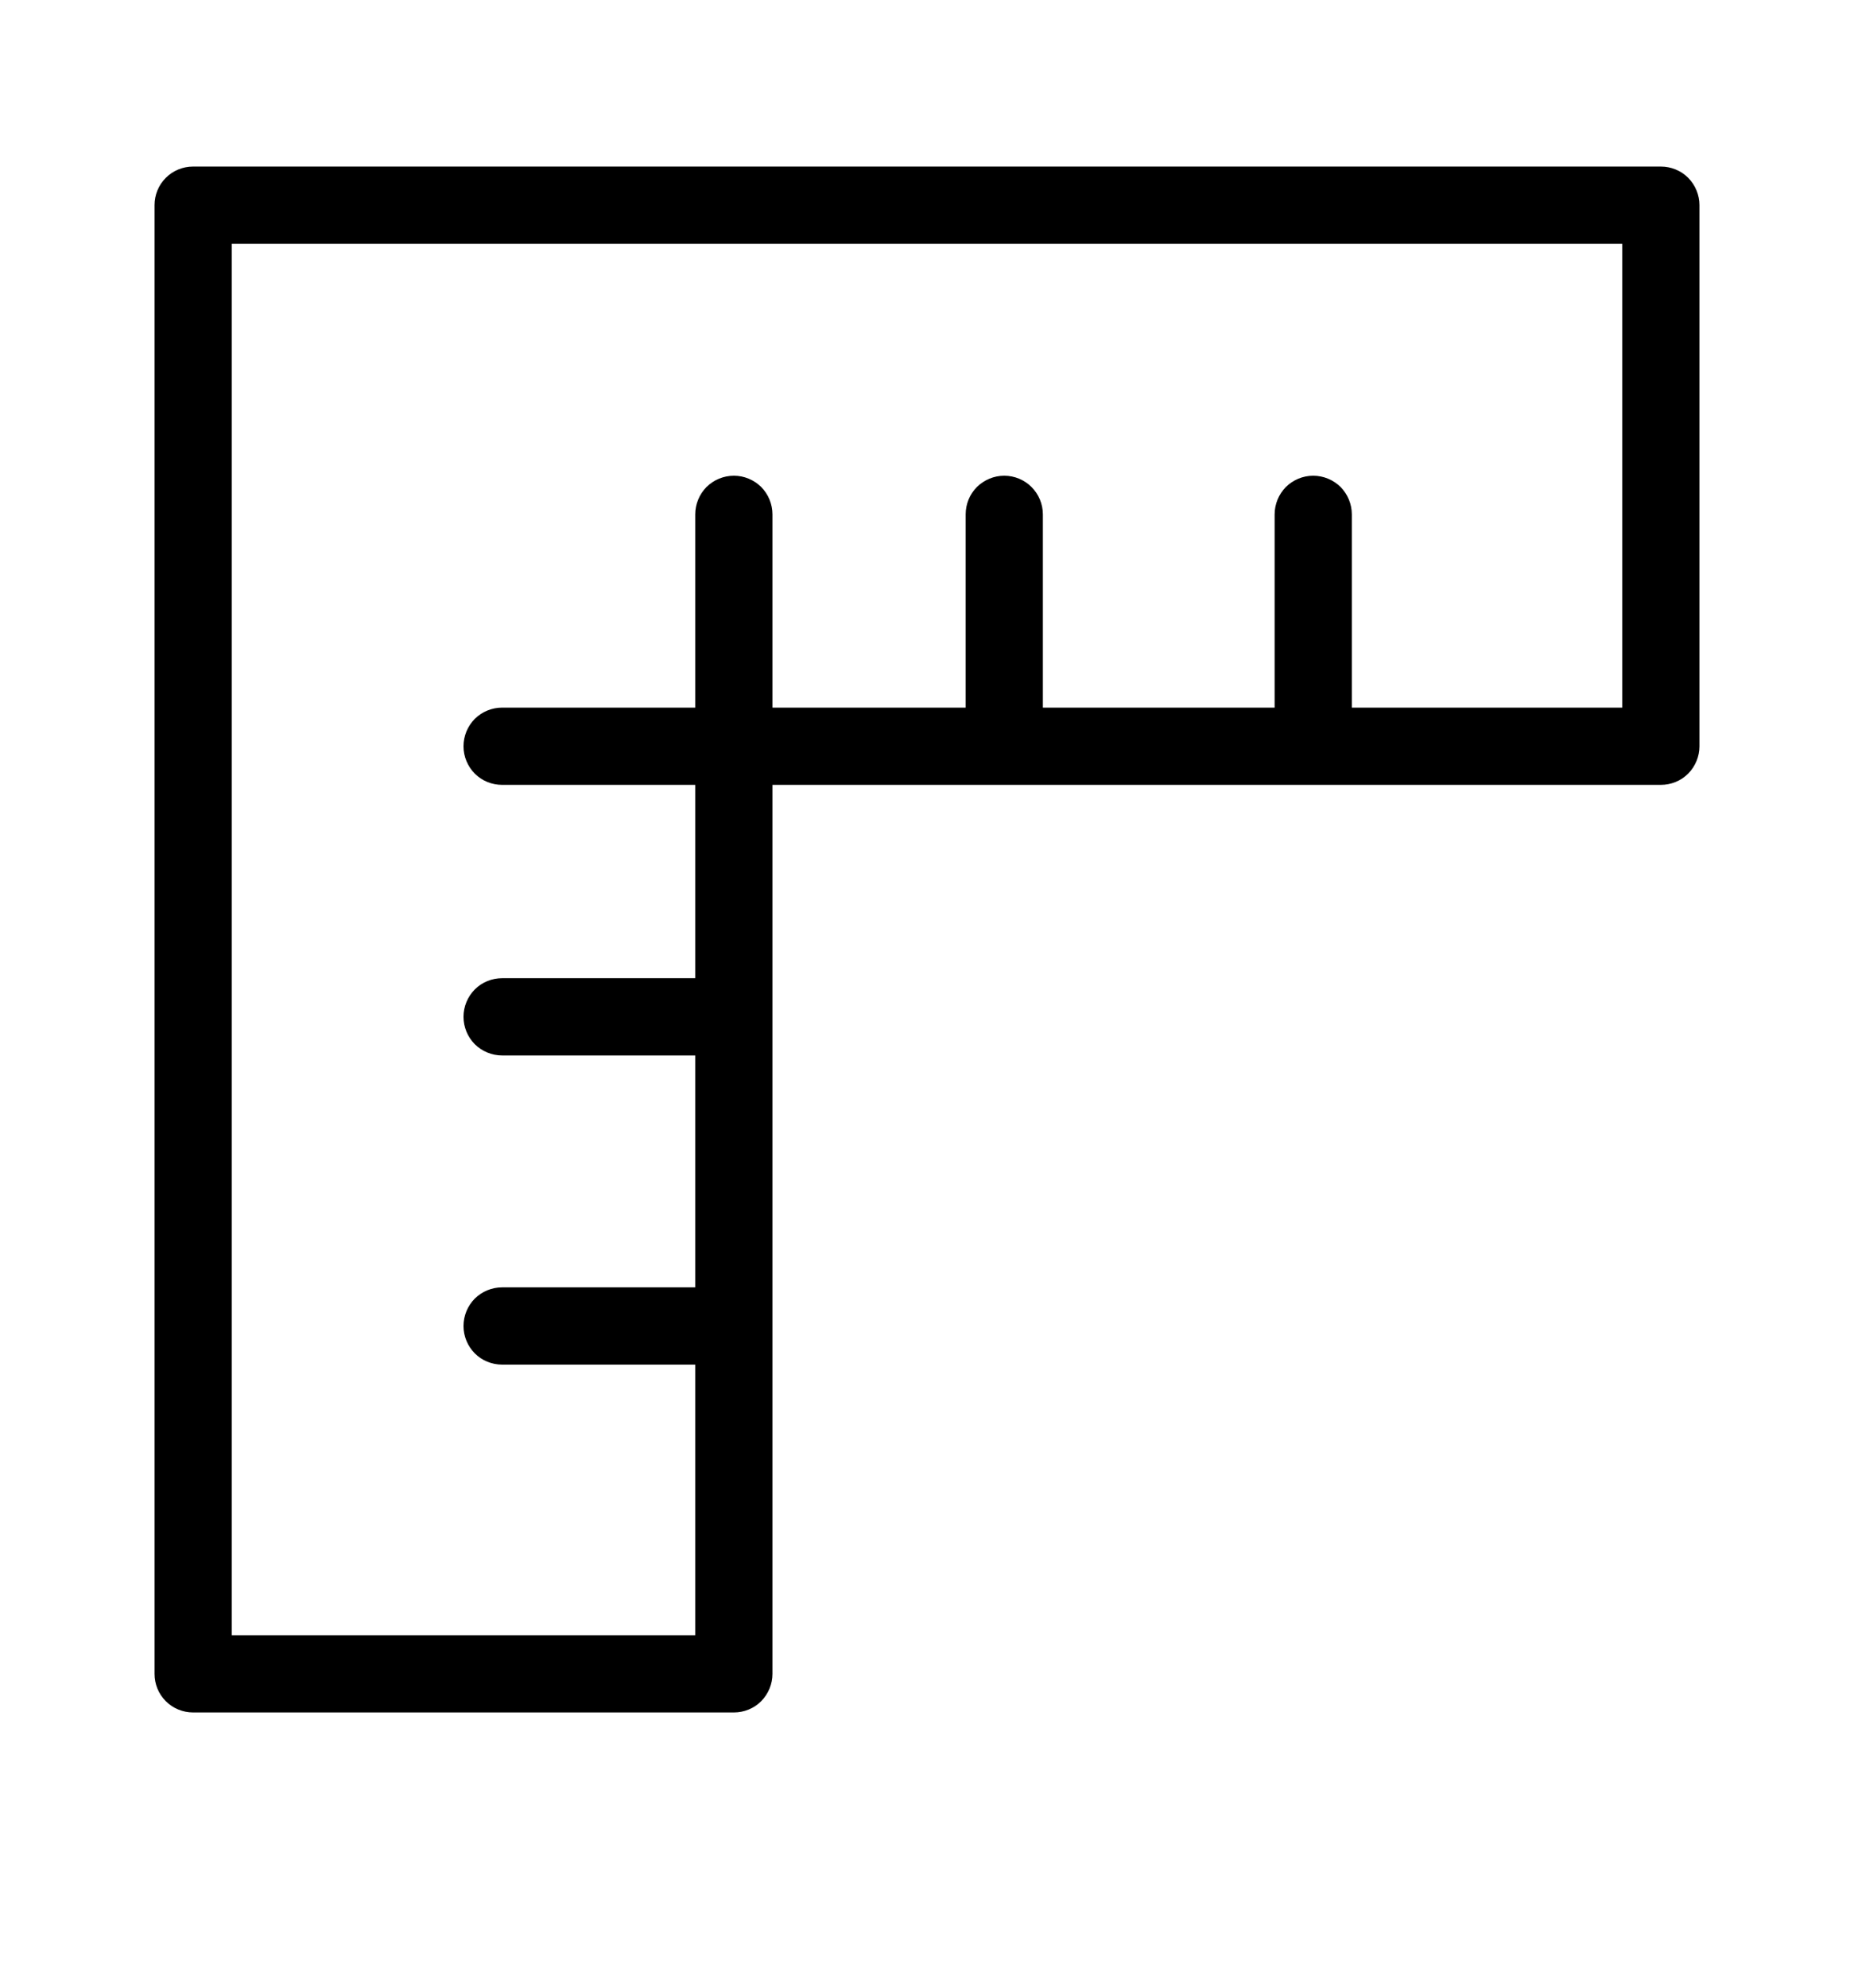 <svg width="14" height="15" viewBox="0 0 14 15" fill="none" xmlns="http://www.w3.org/2000/svg">
<path d="M12.541 1.257H1.458C1.381 1.257 1.307 1.287 1.252 1.342C1.197 1.397 1.167 1.471 1.167 1.548V12.632C1.167 12.709 1.197 12.783 1.252 12.838C1.307 12.893 1.381 12.923 1.458 12.923H5.542C5.619 12.923 5.693 12.893 5.748 12.838C5.802 12.783 5.833 12.709 5.833 12.632V5.923H12.541C12.619 5.923 12.693 5.893 12.748 5.838C12.802 5.783 12.833 5.709 12.833 5.632V1.548C12.833 1.471 12.802 1.397 12.748 1.342C12.693 1.287 12.619 1.257 12.541 1.257ZM12.25 5.34H10.208V3.882C10.208 3.804 10.177 3.73 10.123 3.675C10.068 3.621 9.994 3.59 9.916 3.59C9.839 3.59 9.765 3.621 9.71 3.675C9.656 3.73 9.625 3.804 9.625 3.882V5.34H7.875V3.882C7.875 3.804 7.844 3.73 7.789 3.675C7.735 3.621 7.661 3.59 7.583 3.59C7.506 3.59 7.432 3.621 7.377 3.675C7.322 3.73 7.292 3.804 7.292 3.882V5.34H5.833V3.882C5.833 3.804 5.802 3.73 5.748 3.675C5.693 3.621 5.619 3.59 5.542 3.59C5.464 3.59 5.39 3.621 5.335 3.675C5.281 3.73 5.25 3.804 5.25 3.882V5.34H3.792C3.714 5.34 3.64 5.371 3.585 5.425C3.531 5.48 3.5 5.554 3.5 5.632C3.5 5.709 3.531 5.783 3.585 5.838C3.64 5.893 3.714 5.923 3.792 5.923H5.25V7.382H3.792C3.714 7.382 3.64 7.412 3.585 7.467C3.531 7.522 3.5 7.596 3.5 7.673C3.5 7.751 3.531 7.825 3.585 7.88C3.64 7.934 3.714 7.965 3.792 7.965H5.25V9.715H3.792C3.714 9.715 3.64 9.746 3.585 9.8C3.531 9.855 3.5 9.929 3.5 10.007C3.5 10.084 3.531 10.158 3.585 10.213C3.64 10.268 3.714 10.298 3.792 10.298H5.25V12.34H1.75V1.84H12.25V5.34Z" fill="black"/>
</svg>
